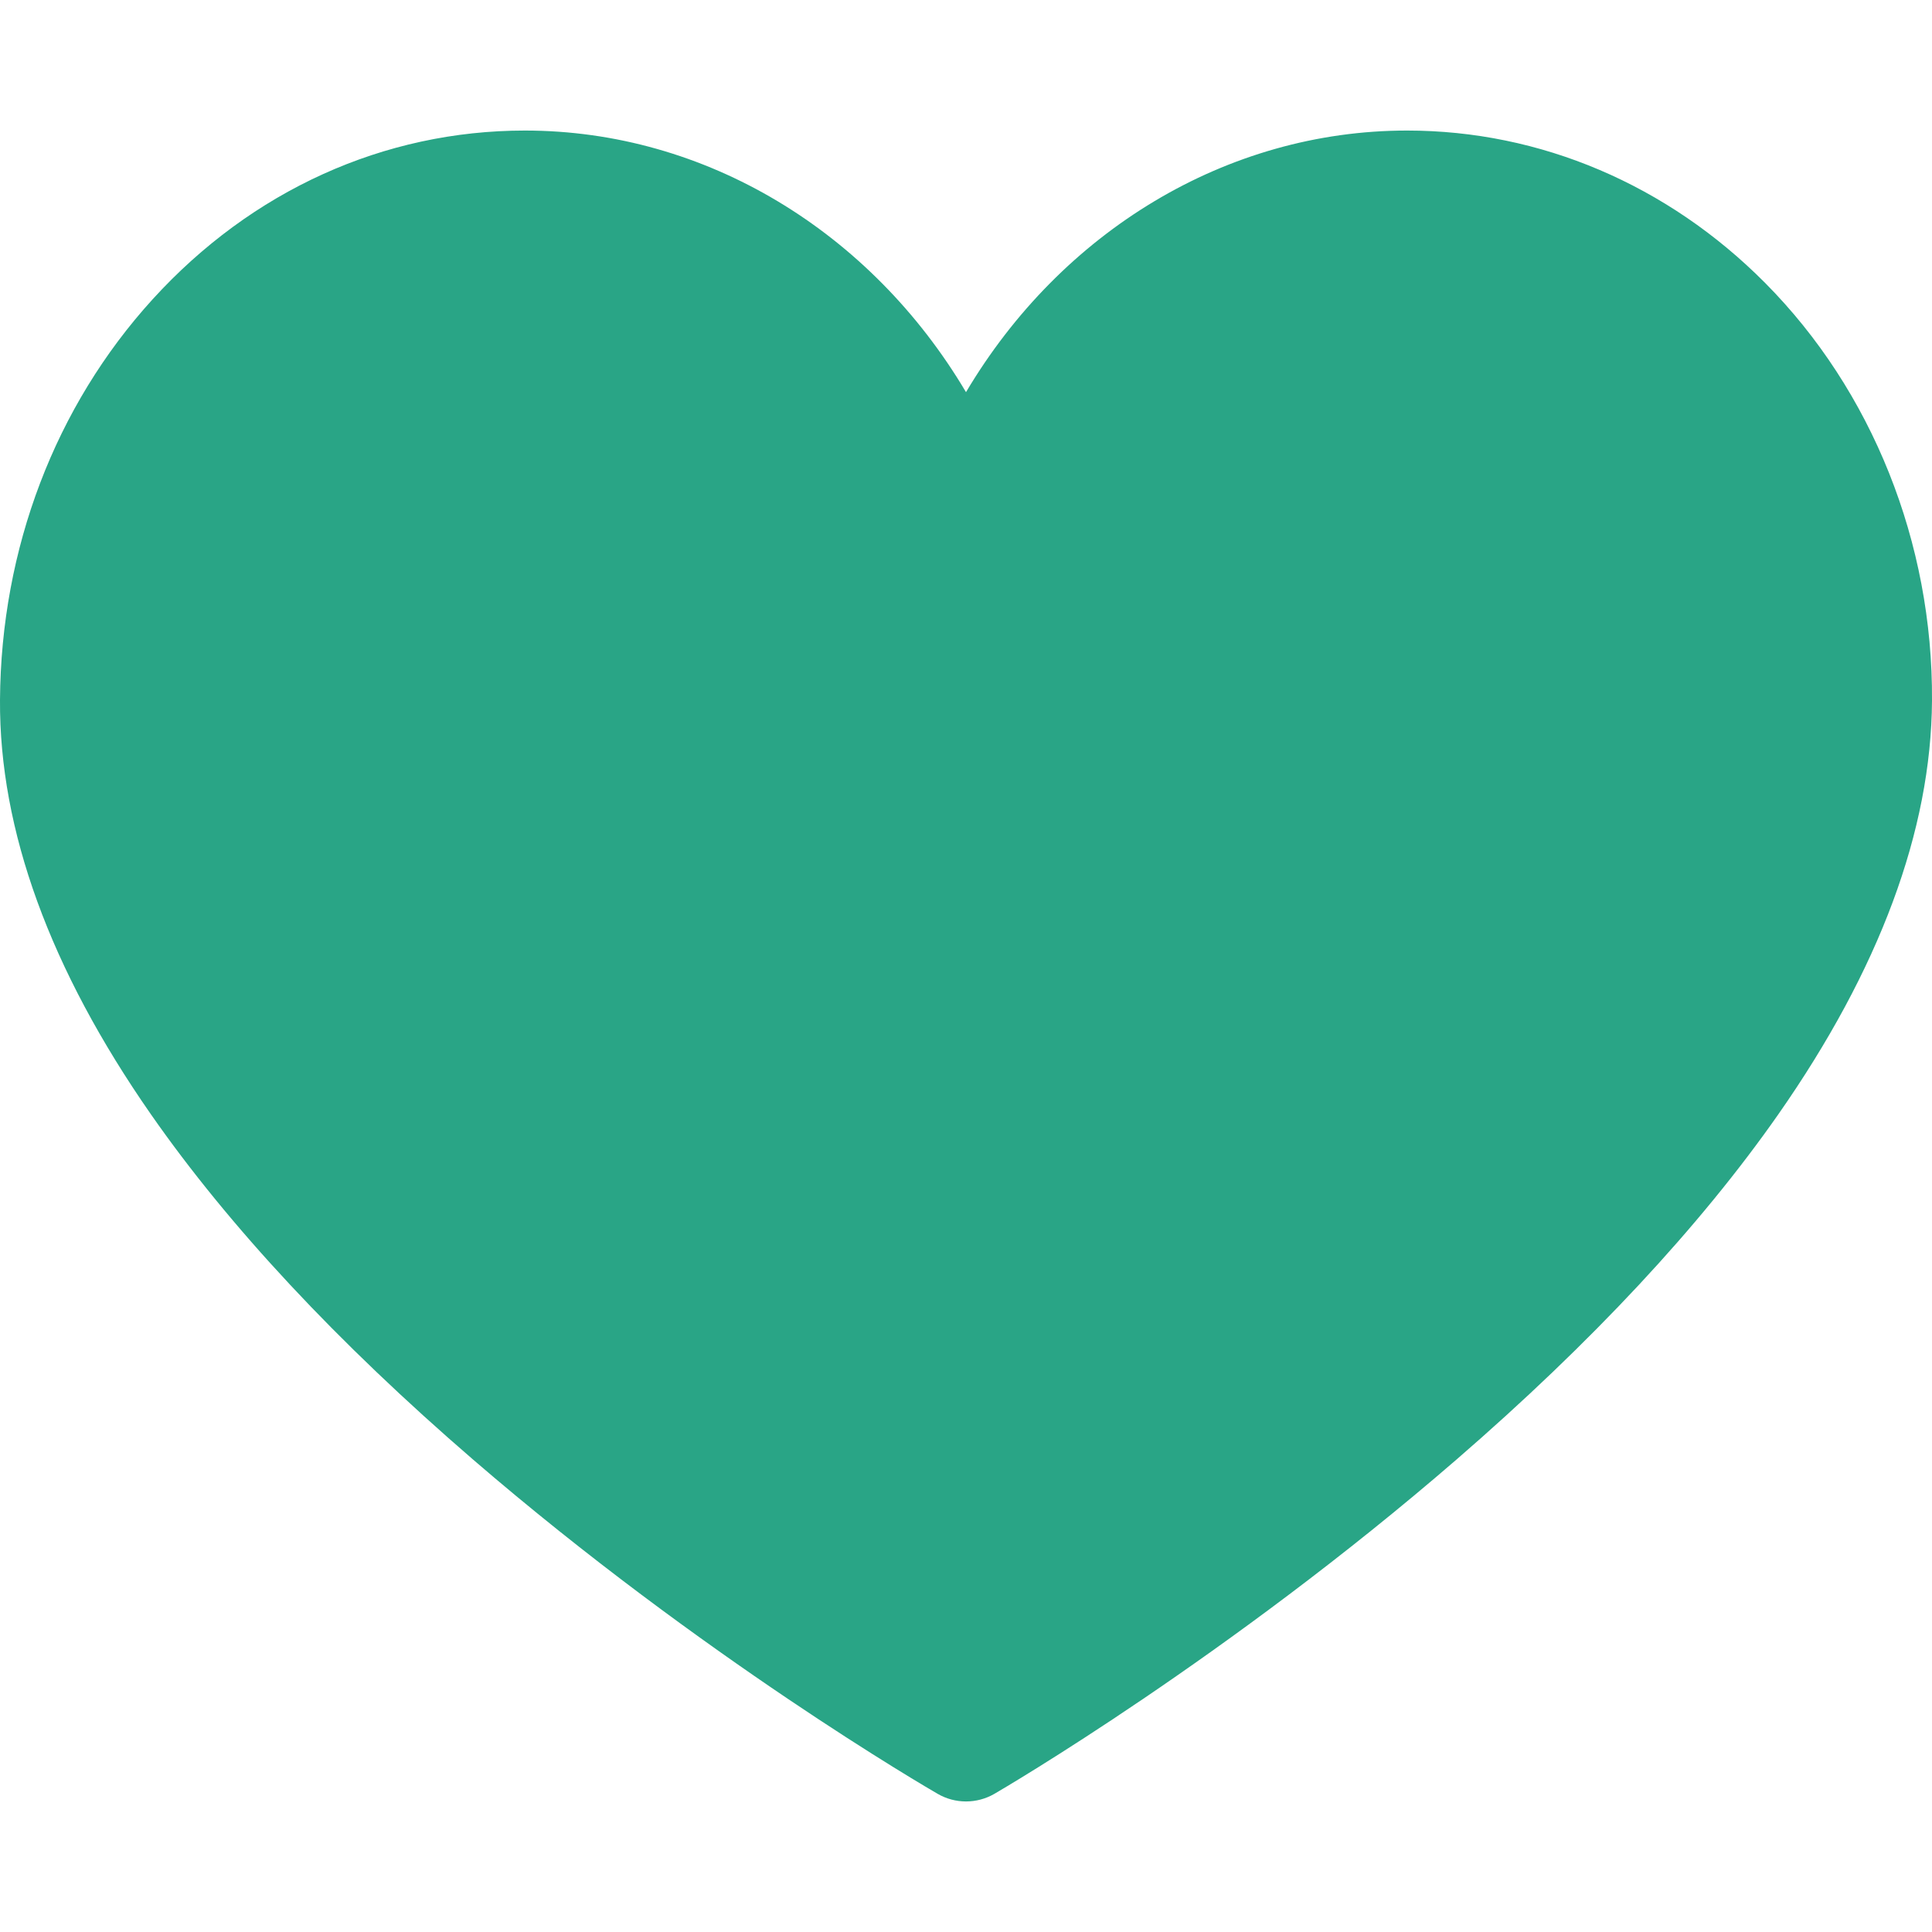 <svg width="56" height="56" viewBox="0 0 56 56" fill="none" xmlns="http://www.w3.org/2000/svg">
<g clip-path="url(#clip0_2059_1027)">
<path d="M28 52.216C27.717 52.216 27.434 52.143 27.18 51.996C26.904 51.837 20.356 48.035 13.713 42.307C9.777 38.911 6.634 35.544 4.373 32.297C1.448 28.097 -0.023 24.056 0 20.288C0.028 15.903 1.599 11.779 4.423 8.676C7.295 5.521 11.127 3.784 15.215 3.784C20.454 3.784 25.244 6.718 28 11.367C30.757 6.718 35.546 3.784 40.785 3.784C44.647 3.784 48.331 5.351 51.16 8.198C54.265 11.322 56.029 15.736 56 20.309C55.976 24.07 54.477 28.105 51.545 32.3C49.277 35.544 46.139 38.91 42.218 42.305C35.6 48.033 29.098 51.835 28.825 51.994C28.57 52.142 28.285 52.216 28 52.216Z" fill="#29A586"/>
</g>
<defs>
<clipPath id="clip0_2059_1027">
<rect width="56" height="56" fill="white"/>
</clipPath>
</defs>
</svg>
